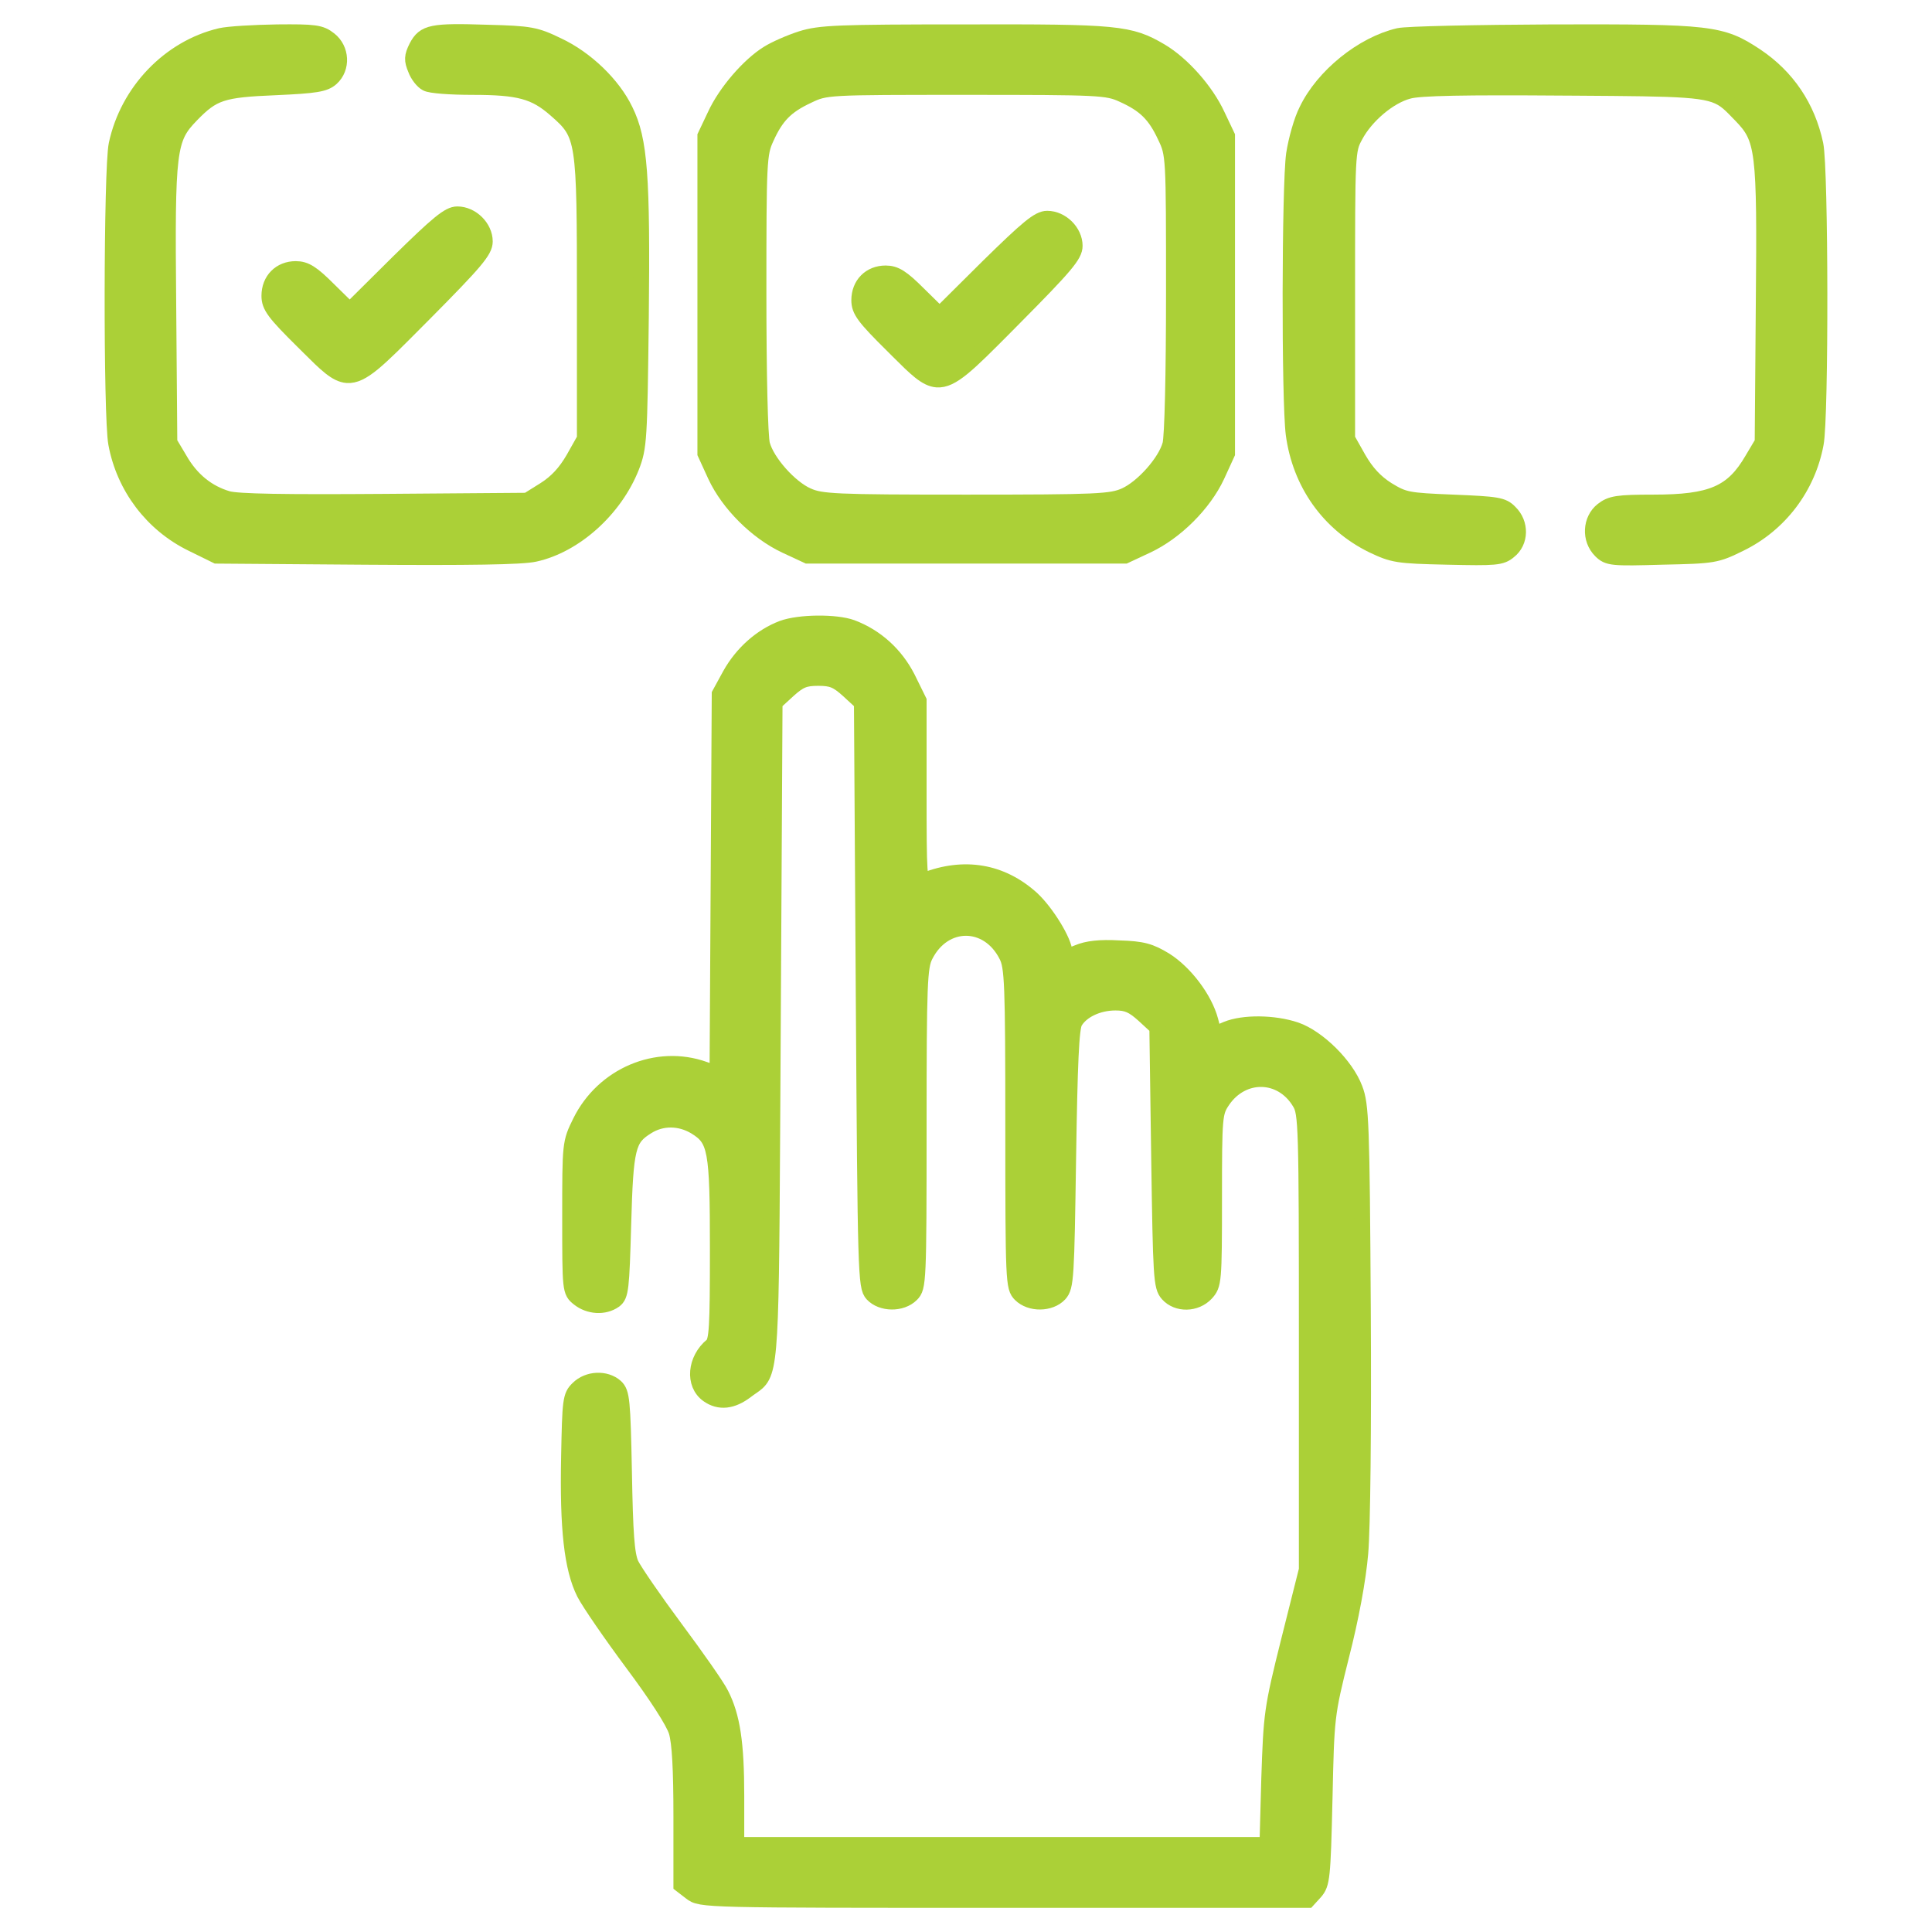 <svg xmlns="http://www.w3.org/2000/svg" fill="none" viewBox="0 0 60 60" height="60" width="60">
<path fill="#ABD037" d="M22.682 20.958C23.056 20.29 23.645 19.768 24.302 19.519C24.823 19.327 25.955 19.315 26.453 19.497C27.201 19.78 27.801 20.324 28.175 21.049L28.526 21.762V24.595C28.526 27.189 28.537 27.415 28.718 27.347C29.942 26.872 31.097 27.064 32.037 27.914C32.49 28.333 33.056 29.251 33.056 29.59C33.056 29.738 33.113 29.738 33.475 29.59C33.77 29.466 34.155 29.421 34.755 29.455C35.48 29.477 35.718 29.545 36.182 29.828C36.794 30.214 37.405 31.018 37.586 31.698L37.7 32.139L38.096 31.97C38.617 31.754 39.568 31.766 40.237 31.992C40.927 32.23 41.8 33.091 42.071 33.816C42.264 34.315 42.286 34.881 42.321 40.647C42.343 44.341 42.309 47.467 42.241 48.238C42.173 49.042 41.947 50.266 41.652 51.41C41.189 53.264 41.188 53.301 41.132 55.871L41.131 55.885C41.075 58.32 41.052 58.502 40.837 58.751L40.61 59H31.188C21.821 59 21.765 59 21.459 58.762L21.164 58.535V56.406C21.164 54.956 21.119 54.117 21.017 53.777C20.927 53.472 20.383 52.633 19.647 51.648C18.99 50.764 18.31 49.778 18.152 49.472C17.767 48.702 17.631 47.467 17.676 45.247C17.71 43.491 17.721 43.355 17.959 43.128C18.265 42.822 18.809 42.8 19.114 43.072C19.307 43.253 19.33 43.48 19.375 45.723C19.409 47.626 19.454 48.272 19.59 48.578C19.692 48.793 20.315 49.699 20.972 50.583C21.629 51.466 22.274 52.384 22.388 52.622C22.739 53.313 22.863 54.14 22.863 55.771V57.301H39.364L39.421 55.227C39.489 53.234 39.5 53.086 40.033 50.957L40.588 48.748V41.667C40.588 34.926 40.576 34.564 40.373 34.235C39.806 33.284 38.583 33.261 37.96 34.179C37.711 34.553 37.7 34.643 37.7 37.226C37.7 39.809 37.688 39.9 37.45 40.16C37.133 40.5 36.567 40.511 36.273 40.183C36.069 39.956 36.057 39.673 36.001 35.923L35.944 31.902L35.525 31.516C35.185 31.21 35.004 31.131 34.642 31.131C34.087 31.131 33.577 31.381 33.373 31.732C33.26 31.913 33.215 33.023 33.169 35.957C33.113 39.673 33.102 39.956 32.898 40.183C32.614 40.489 32.003 40.5 31.697 40.194C31.482 39.979 31.471 39.82 31.471 35.006C31.471 30.52 31.448 30.021 31.267 29.67C30.689 28.526 29.308 28.526 28.73 29.67C28.549 30.021 28.526 30.52 28.526 35.006C28.526 39.82 28.515 39.979 28.299 40.194C27.994 40.5 27.382 40.489 27.099 40.183C26.895 39.956 26.884 39.594 26.827 30.882L26.77 21.819L26.352 21.434C26 21.117 25.842 21.049 25.412 21.049C24.981 21.049 24.823 21.117 24.471 21.434L24.052 21.819L23.996 32.06C23.939 41.536 23.977 42.505 23.514 42.93C23.421 43.015 23.308 43.079 23.169 43.185C22.739 43.514 22.342 43.559 21.991 43.31C21.527 42.981 21.595 42.222 22.116 41.792C22.274 41.656 22.297 41.236 22.297 38.812C22.297 35.674 22.24 35.38 21.595 34.983C21.119 34.7 20.553 34.688 20.088 34.983C19.488 35.357 19.42 35.617 19.352 38.019C19.296 40.024 19.273 40.228 19.081 40.376C18.763 40.602 18.299 40.568 17.982 40.319C17.71 40.104 17.71 40.081 17.71 37.792C17.71 35.504 17.71 35.493 18.027 34.847C18.741 33.397 20.406 32.695 21.867 33.216L22.286 33.363L22.354 21.558L22.682 20.958Z"></path>
<path fill="#ABD037" d="M43.441 1.121C42.32 1.382 41.097 2.367 40.587 3.432C40.429 3.738 40.259 4.35 40.191 4.792C40.055 5.755 40.044 12.427 40.18 13.481C40.383 14.999 41.267 16.256 42.626 16.925C43.272 17.231 43.396 17.253 44.948 17.287C46.443 17.321 46.624 17.31 46.862 17.106C47.224 16.823 47.235 16.256 46.884 15.917C46.669 15.69 46.488 15.667 45.129 15.611C43.702 15.554 43.6 15.531 43.079 15.214C42.705 14.976 42.433 14.682 42.184 14.251L41.833 13.628V9.153C41.833 4.746 41.833 4.667 42.082 4.214C42.411 3.591 43.136 2.979 43.736 2.821C44.076 2.719 45.491 2.696 48.572 2.719L48.928 2.721C52.319 2.744 53.064 2.75 53.568 3.102C53.71 3.201 53.832 3.328 53.989 3.491L54.065 3.568C54.778 4.305 54.824 4.611 54.778 9.459L54.744 13.742L54.427 14.274C53.816 15.328 53.159 15.611 51.347 15.611C50.237 15.611 50.033 15.645 49.772 15.849C49.399 16.143 49.365 16.744 49.716 17.095C49.942 17.321 50.056 17.333 51.618 17.287C53.227 17.253 53.295 17.242 54.031 16.88C55.265 16.279 56.137 15.124 56.386 13.775C56.545 12.96 56.534 5.234 56.375 4.486C56.126 3.319 55.492 2.39 54.529 1.744C53.453 1.031 53.125 0.997 48.232 1.008C45.831 1.019 43.679 1.065 43.441 1.121Z"></path>
<path fill="#ABD037" d="M3.625 4.486C3.976 2.843 5.267 1.495 6.853 1.121C7.102 1.065 7.883 1.019 8.608 1.008C9.774 0.997 9.956 1.019 10.227 1.235C10.601 1.529 10.635 2.107 10.284 2.424C10.08 2.605 9.808 2.651 8.551 2.707C6.898 2.775 6.615 2.866 5.935 3.568C5.222 4.305 5.176 4.611 5.222 9.459L5.256 13.742L5.573 14.274C5.935 14.908 6.445 15.316 7.068 15.498C7.385 15.588 8.834 15.611 11.949 15.588L16.377 15.554L16.921 15.214C17.295 14.976 17.566 14.682 17.816 14.251L18.167 13.628V9.267C18.167 4.271 18.155 4.18 17.261 3.398C16.615 2.832 16.128 2.696 14.667 2.696C13.999 2.696 13.365 2.651 13.251 2.583C13.138 2.526 12.98 2.333 12.912 2.141C12.798 1.869 12.798 1.756 12.946 1.461C13.184 1.008 13.41 0.963 15.143 1.019C16.468 1.053 16.638 1.087 17.317 1.416C18.189 1.824 19.027 2.628 19.413 3.432C19.866 4.35 19.945 5.472 19.899 9.856C19.854 13.662 19.843 13.889 19.605 14.501C19.084 15.815 17.85 16.925 16.604 17.197C16.207 17.288 14.531 17.31 11.371 17.288L6.728 17.253L5.969 16.88C4.735 16.279 3.863 15.124 3.613 13.776C3.455 12.949 3.466 5.234 3.625 4.486Z"></path>
<path fill="#ABD037" d="M30.686 8.292L29.18 9.788L28.523 9.142C28.002 8.621 27.799 8.496 27.504 8.496C27.028 8.496 26.689 8.836 26.689 9.323C26.689 9.641 26.836 9.844 27.742 10.739C27.797 10.794 27.85 10.847 27.901 10.898C28.447 11.442 28.762 11.756 29.098 11.781C29.556 11.815 30.053 11.314 31.229 10.131C31.309 10.05 31.392 9.966 31.479 9.878C33.087 8.258 33.371 7.919 33.371 7.635C33.371 7.205 32.963 6.797 32.521 6.797C32.261 6.797 31.921 7.08 30.686 8.292Z"></path>
<path fill="#ABD037" d="M23.857 1.665C24.072 1.529 24.536 1.325 24.887 1.212C25.465 1.031 26.009 1.008 29.95 1.008C34.707 0.997 35.08 1.031 36.043 1.597C36.711 1.994 37.447 2.821 37.798 3.58L38.104 4.225V14.081L37.787 14.773C37.379 15.645 36.507 16.517 35.613 16.936L34.933 17.253H25.08L24.4 16.936C23.506 16.517 22.634 15.645 22.226 14.773L21.909 14.081V4.225L22.215 3.58C22.543 2.866 23.268 2.028 23.857 1.665ZM36.19 4.225C35.873 3.546 35.556 3.24 34.877 2.934C34.389 2.707 34.152 2.696 30.006 2.696C25.657 2.696 25.646 2.696 25.08 2.968C24.4 3.285 24.095 3.602 23.789 4.282C23.562 4.769 23.551 5.007 23.551 9.097C23.551 11.6 23.596 13.572 23.664 13.809C23.811 14.353 24.514 15.146 25.069 15.396C25.499 15.588 25.907 15.611 30.006 15.611C34.106 15.611 34.514 15.588 34.944 15.396C35.499 15.146 36.202 14.353 36.349 13.809C36.417 13.572 36.462 11.589 36.462 9.097C36.462 4.814 36.462 4.792 36.19 4.225Z" clip-rule="evenodd" fill-rule="evenodd"></path>
<path fill="#ABD037" d="M10.861 9.652L12.368 8.156C13.602 6.944 13.942 6.661 14.202 6.661C14.644 6.661 15.052 7.069 15.052 7.499C15.052 7.783 14.769 8.122 13.16 9.743L12.909 9.995C11.734 11.178 11.237 11.679 10.779 11.645C10.443 11.62 10.128 11.306 9.582 10.762C9.531 10.711 9.478 10.658 9.423 10.604C8.517 9.709 8.37 9.505 8.37 9.187C8.37 8.7 8.709 8.36 9.185 8.36C9.48 8.36 9.683 8.485 10.204 9.006L10.861 9.652Z"></path>
<path stroke-width="0.5" stroke="#ABD037" d="M22.682 20.958C23.056 20.29 23.645 19.768 24.302 19.519C24.823 19.327 25.955 19.315 26.453 19.497C27.201 19.78 27.801 20.324 28.175 21.049L28.526 21.762V24.595C28.526 27.189 28.537 27.415 28.718 27.347C29.942 26.872 31.097 27.064 32.037 27.914C32.49 28.333 33.056 29.251 33.056 29.59C33.056 29.738 33.113 29.738 33.475 29.59C33.77 29.466 34.155 29.421 34.755 29.455C35.48 29.477 35.718 29.545 36.182 29.828C36.794 30.214 37.405 31.018 37.586 31.698L37.7 32.139L38.096 31.97C38.617 31.754 39.568 31.766 40.237 31.992C40.927 32.23 41.8 33.091 42.071 33.816C42.264 34.315 42.286 34.881 42.321 40.647C42.343 44.341 42.309 47.467 42.241 48.238C42.173 49.042 41.947 50.266 41.652 51.41C41.189 53.264 41.188 53.301 41.132 55.871L41.131 55.885C41.075 58.32 41.052 58.502 40.837 58.751L40.61 59H31.188C21.821 59 21.765 59 21.459 58.762L21.164 58.535V56.406C21.164 54.956 21.119 54.117 21.017 53.777C20.927 53.472 20.383 52.633 19.647 51.648C18.99 50.764 18.31 49.778 18.152 49.472C17.767 48.702 17.631 47.467 17.676 45.247C17.71 43.491 17.721 43.355 17.959 43.128C18.265 42.822 18.809 42.8 19.114 43.072C19.307 43.253 19.33 43.48 19.375 45.723C19.409 47.626 19.454 48.272 19.59 48.578C19.692 48.793 20.315 49.699 20.972 50.583C21.629 51.466 22.274 52.384 22.388 52.622C22.739 53.313 22.863 54.14 22.863 55.771V57.301H39.364L39.421 55.227C39.489 53.234 39.5 53.086 40.033 50.957L40.588 48.748V41.667C40.588 34.926 40.576 34.564 40.373 34.235C39.806 33.284 38.583 33.261 37.96 34.179C37.711 34.553 37.7 34.643 37.7 37.226C37.7 39.809 37.688 39.9 37.45 40.16C37.133 40.5 36.567 40.511 36.273 40.183C36.069 39.956 36.057 39.673 36.001 35.923L35.944 31.902L35.525 31.516C35.185 31.21 35.004 31.131 34.642 31.131C34.087 31.131 33.577 31.381 33.373 31.732C33.26 31.913 33.215 33.023 33.169 35.957C33.113 39.673 33.102 39.956 32.898 40.183C32.614 40.489 32.003 40.5 31.697 40.194C31.482 39.979 31.471 39.82 31.471 35.006C31.471 30.52 31.448 30.021 31.267 29.67C30.689 28.526 29.308 28.526 28.73 29.67C28.549 30.021 28.526 30.52 28.526 35.006C28.526 39.82 28.515 39.979 28.299 40.194C27.994 40.5 27.382 40.489 27.099 40.183C26.895 39.956 26.884 39.594 26.827 30.882L26.77 21.819L26.352 21.434C26 21.117 25.842 21.049 25.412 21.049C24.981 21.049 24.823 21.117 24.471 21.434L24.052 21.819L23.996 32.06C23.939 41.536 23.977 42.505 23.514 42.93C23.421 43.015 23.308 43.079 23.169 43.185C22.739 43.514 22.342 43.559 21.991 43.31C21.527 42.981 21.595 42.222 22.116 41.792C22.274 41.656 22.297 41.236 22.297 38.812C22.297 35.674 22.24 35.38 21.595 34.983C21.119 34.7 20.553 34.688 20.088 34.983C19.488 35.357 19.42 35.617 19.352 38.019C19.296 40.024 19.273 40.228 19.081 40.376C18.763 40.602 18.299 40.568 17.982 40.319C17.71 40.104 17.71 40.081 17.71 37.792C17.71 35.504 17.71 35.493 18.027 34.847C18.741 33.397 20.406 32.695 21.867 33.216L22.286 33.363L22.354 21.558L22.682 20.958Z"></path>
<path stroke-width="0.5" stroke="#ABD037" d="M43.441 1.121C42.32 1.382 41.097 2.367 40.587 3.432C40.429 3.738 40.259 4.35 40.191 4.792C40.055 5.755 40.044 12.427 40.18 13.481C40.383 14.999 41.267 16.256 42.626 16.925C43.272 17.231 43.396 17.253 44.948 17.287C46.443 17.321 46.624 17.31 46.862 17.106C47.224 16.823 47.235 16.256 46.884 15.917C46.669 15.69 46.488 15.667 45.129 15.611C43.702 15.554 43.6 15.531 43.079 15.214C42.705 14.976 42.433 14.682 42.184 14.251L41.833 13.628V9.153C41.833 4.746 41.833 4.667 42.082 4.214C42.411 3.591 43.136 2.979 43.736 2.821C44.076 2.719 45.491 2.696 48.572 2.719L48.928 2.721C52.319 2.744 53.064 2.75 53.568 3.102C53.71 3.201 53.832 3.328 53.989 3.491L54.065 3.568C54.778 4.305 54.824 4.611 54.778 9.459L54.744 13.742L54.427 14.274C53.816 15.328 53.159 15.611 51.347 15.611C50.237 15.611 50.033 15.645 49.772 15.849C49.399 16.143 49.365 16.744 49.716 17.095C49.942 17.321 50.056 17.333 51.618 17.287C53.227 17.253 53.295 17.242 54.031 16.88C55.265 16.279 56.137 15.124 56.386 13.775C56.545 12.96 56.534 5.234 56.375 4.486C56.126 3.319 55.492 2.39 54.529 1.744C53.453 1.031 53.125 0.997 48.232 1.008C45.831 1.019 43.679 1.065 43.441 1.121Z"></path>
<path stroke-width="0.5" stroke="#ABD037" d="M3.625 4.486C3.976 2.843 5.267 1.495 6.853 1.121C7.102 1.065 7.883 1.019 8.608 1.008C9.774 0.997 9.956 1.019 10.227 1.235C10.601 1.529 10.635 2.107 10.284 2.424C10.08 2.605 9.808 2.651 8.551 2.707C6.898 2.775 6.615 2.866 5.935 3.568C5.222 4.305 5.176 4.611 5.222 9.459L5.256 13.742L5.573 14.274C5.935 14.908 6.445 15.316 7.068 15.498C7.385 15.588 8.834 15.611 11.949 15.588L16.377 15.554L16.921 15.214C17.295 14.976 17.566 14.682 17.816 14.251L18.167 13.628V9.267C18.167 4.271 18.155 4.18 17.261 3.398C16.615 2.832 16.128 2.696 14.667 2.696C13.999 2.696 13.365 2.651 13.251 2.583C13.138 2.526 12.98 2.333 12.912 2.141C12.798 1.869 12.798 1.756 12.946 1.461C13.184 1.008 13.41 0.963 15.143 1.019C16.468 1.053 16.638 1.087 17.317 1.416C18.189 1.824 19.027 2.628 19.413 3.432C19.866 4.35 19.945 5.472 19.899 9.856C19.854 13.662 19.843 13.889 19.605 14.501C19.084 15.815 17.85 16.925 16.604 17.197C16.207 17.288 14.531 17.31 11.371 17.288L6.728 17.253L5.969 16.88C4.735 16.279 3.863 15.124 3.613 13.776C3.455 12.949 3.466 5.234 3.625 4.486Z"></path>
<path stroke-width="0.5" stroke="#ABD037" d="M30.686 8.292L29.18 9.788L28.523 9.142C28.002 8.621 27.799 8.496 27.504 8.496C27.028 8.496 26.689 8.836 26.689 9.323C26.689 9.641 26.836 9.844 27.742 10.739C27.797 10.794 27.85 10.847 27.901 10.898C28.447 11.442 28.762 11.756 29.098 11.781C29.556 11.815 30.053 11.314 31.229 10.131C31.309 10.05 31.392 9.966 31.479 9.878C33.087 8.258 33.371 7.919 33.371 7.635C33.371 7.205 32.963 6.797 32.521 6.797C32.261 6.797 31.921 7.08 30.686 8.292Z"></path>
<path stroke-width="0.5" stroke="#ABD037" d="M23.857 1.665C24.072 1.529 24.536 1.325 24.887 1.212C25.465 1.031 26.009 1.008 29.95 1.008C34.707 0.997 35.08 1.031 36.043 1.597C36.711 1.994 37.447 2.821 37.798 3.58L38.104 4.225V14.081L37.787 14.773C37.379 15.645 36.507 16.517 35.613 16.936L34.933 17.253H25.08L24.4 16.936C23.506 16.517 22.634 15.645 22.226 14.773L21.909 14.081V4.225L22.215 3.58C22.543 2.866 23.268 2.028 23.857 1.665ZM36.19 4.225C35.873 3.546 35.556 3.24 34.877 2.934C34.389 2.707 34.152 2.696 30.006 2.696C25.657 2.696 25.646 2.696 25.08 2.968C24.4 3.285 24.095 3.602 23.789 4.282C23.562 4.769 23.551 5.007 23.551 9.097C23.551 11.6 23.596 13.572 23.664 13.809C23.811 14.353 24.514 15.146 25.069 15.396C25.499 15.588 25.907 15.611 30.006 15.611C34.106 15.611 34.514 15.588 34.944 15.396C35.499 15.146 36.202 14.353 36.349 13.809C36.417 13.572 36.462 11.589 36.462 9.097C36.462 4.814 36.462 4.792 36.19 4.225Z" clip-rule="evenodd" fill-rule="evenodd"></path>
<path stroke-width="0.5" stroke="#ABD037" d="M10.861 9.652L12.368 8.156C13.602 6.944 13.942 6.661 14.202 6.661C14.644 6.661 15.052 7.069 15.052 7.499C15.052 7.783 14.769 8.122 13.16 9.743L12.909 9.995C11.734 11.178 11.237 11.679 10.779 11.645C10.443 11.62 10.128 11.306 9.582 10.762C9.531 10.711 9.478 10.658 9.423 10.604C8.517 9.709 8.37 9.505 8.37 9.187C8.37 8.7 8.709 8.36 9.185 8.36C9.48 8.36 9.683 8.485 10.204 9.006L10.861 9.652Z"></path>
</svg>
